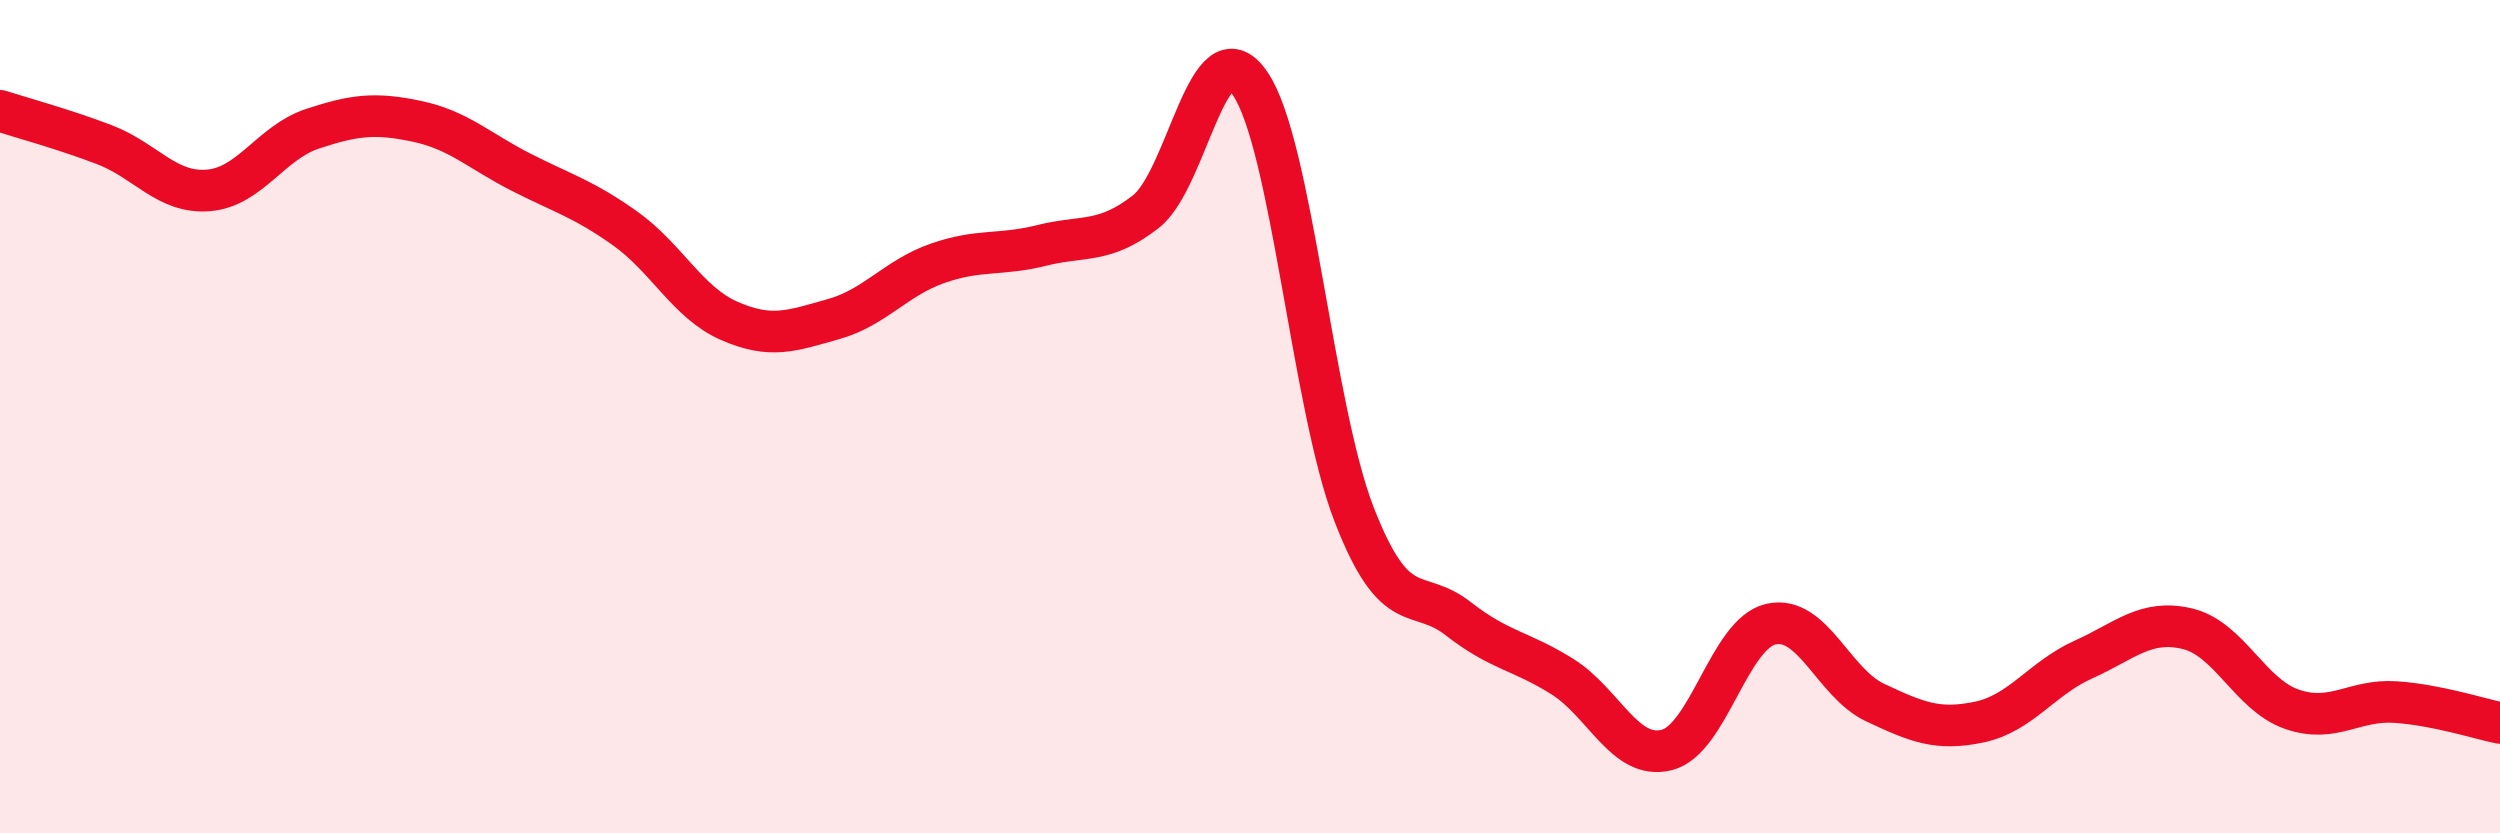 
    <svg width="60" height="20" viewBox="0 0 60 20" xmlns="http://www.w3.org/2000/svg">
      <path
        d="M 0,2.66 C 0.5,2.82 1.5,3.09 2.5,3.47 C 3.5,3.85 4,4.65 5,4.57 C 6,4.49 6.5,3.42 7.5,3.09 C 8.5,2.76 9,2.7 10,2.91 C 11,3.12 11.5,3.62 12.5,4.13 C 13.5,4.64 14,4.77 15,5.48 C 16,6.19 16.5,7.26 17.5,7.7 C 18.5,8.14 19,7.94 20,7.66 C 21,7.38 21.5,6.67 22.5,6.32 C 23.5,5.97 24,6.14 25,5.89 C 26,5.64 26.5,5.86 27.5,5.08 C 28.5,4.3 29,0.55 30,2 C 31,3.45 31.5,9.78 32.5,12.35 C 33.5,14.92 34,14.07 35,14.85 C 36,15.63 36.5,15.61 37.5,16.24 C 38.5,16.87 39,18.25 40,18 C 41,17.75 41.5,15.21 42.5,14.98 C 43.5,14.75 44,16.39 45,16.86 C 46,17.33 46.5,17.54 47.5,17.33 C 48.5,17.12 49,16.28 50,15.83 C 51,15.38 51.5,14.85 52.5,15.09 C 53.5,15.33 54,16.67 55,17.02 C 56,17.37 56.5,16.78 57.5,16.85 C 58.5,16.92 59.5,17.25 60,17.35L60 20L0 20Z"
        fill="#EB0A25"
        opacity="0.1"
        stroke-linecap="round"
        stroke-linejoin="round"
      />
      <path
        d="M 0,2.66 C 0.5,2.82 1.5,3.09 2.5,3.47 C 3.5,3.85 4,4.65 5,4.57 C 6,4.49 6.5,3.42 7.5,3.09 C 8.5,2.76 9,2.7 10,2.91 C 11,3.12 11.5,3.62 12.5,4.13 C 13.5,4.64 14,4.77 15,5.48 C 16,6.19 16.5,7.26 17.5,7.7 C 18.5,8.14 19,7.94 20,7.66 C 21,7.38 21.5,6.67 22.5,6.32 C 23.5,5.97 24,6.14 25,5.89 C 26,5.64 26.5,5.86 27.5,5.08 C 28.5,4.3 29,0.55 30,2 C 31,3.45 31.5,9.78 32.5,12.35 C 33.5,14.92 34,14.07 35,14.85 C 36,15.63 36.5,15.61 37.5,16.24 C 38.5,16.87 39,18.25 40,18 C 41,17.75 41.5,15.21 42.5,14.98 C 43.5,14.75 44,16.39 45,16.86 C 46,17.33 46.5,17.54 47.5,17.33 C 48.5,17.12 49,16.28 50,15.83 C 51,15.38 51.5,14.85 52.5,15.09 C 53.5,15.33 54,16.67 55,17.02 C 56,17.37 56.5,16.78 57.5,16.85 C 58.5,16.92 59.5,17.25 60,17.35"
        stroke="#EB0A25"
        stroke-width="1"
        fill="none"
        stroke-linecap="round"
        stroke-linejoin="round"
      />
    </svg>
  